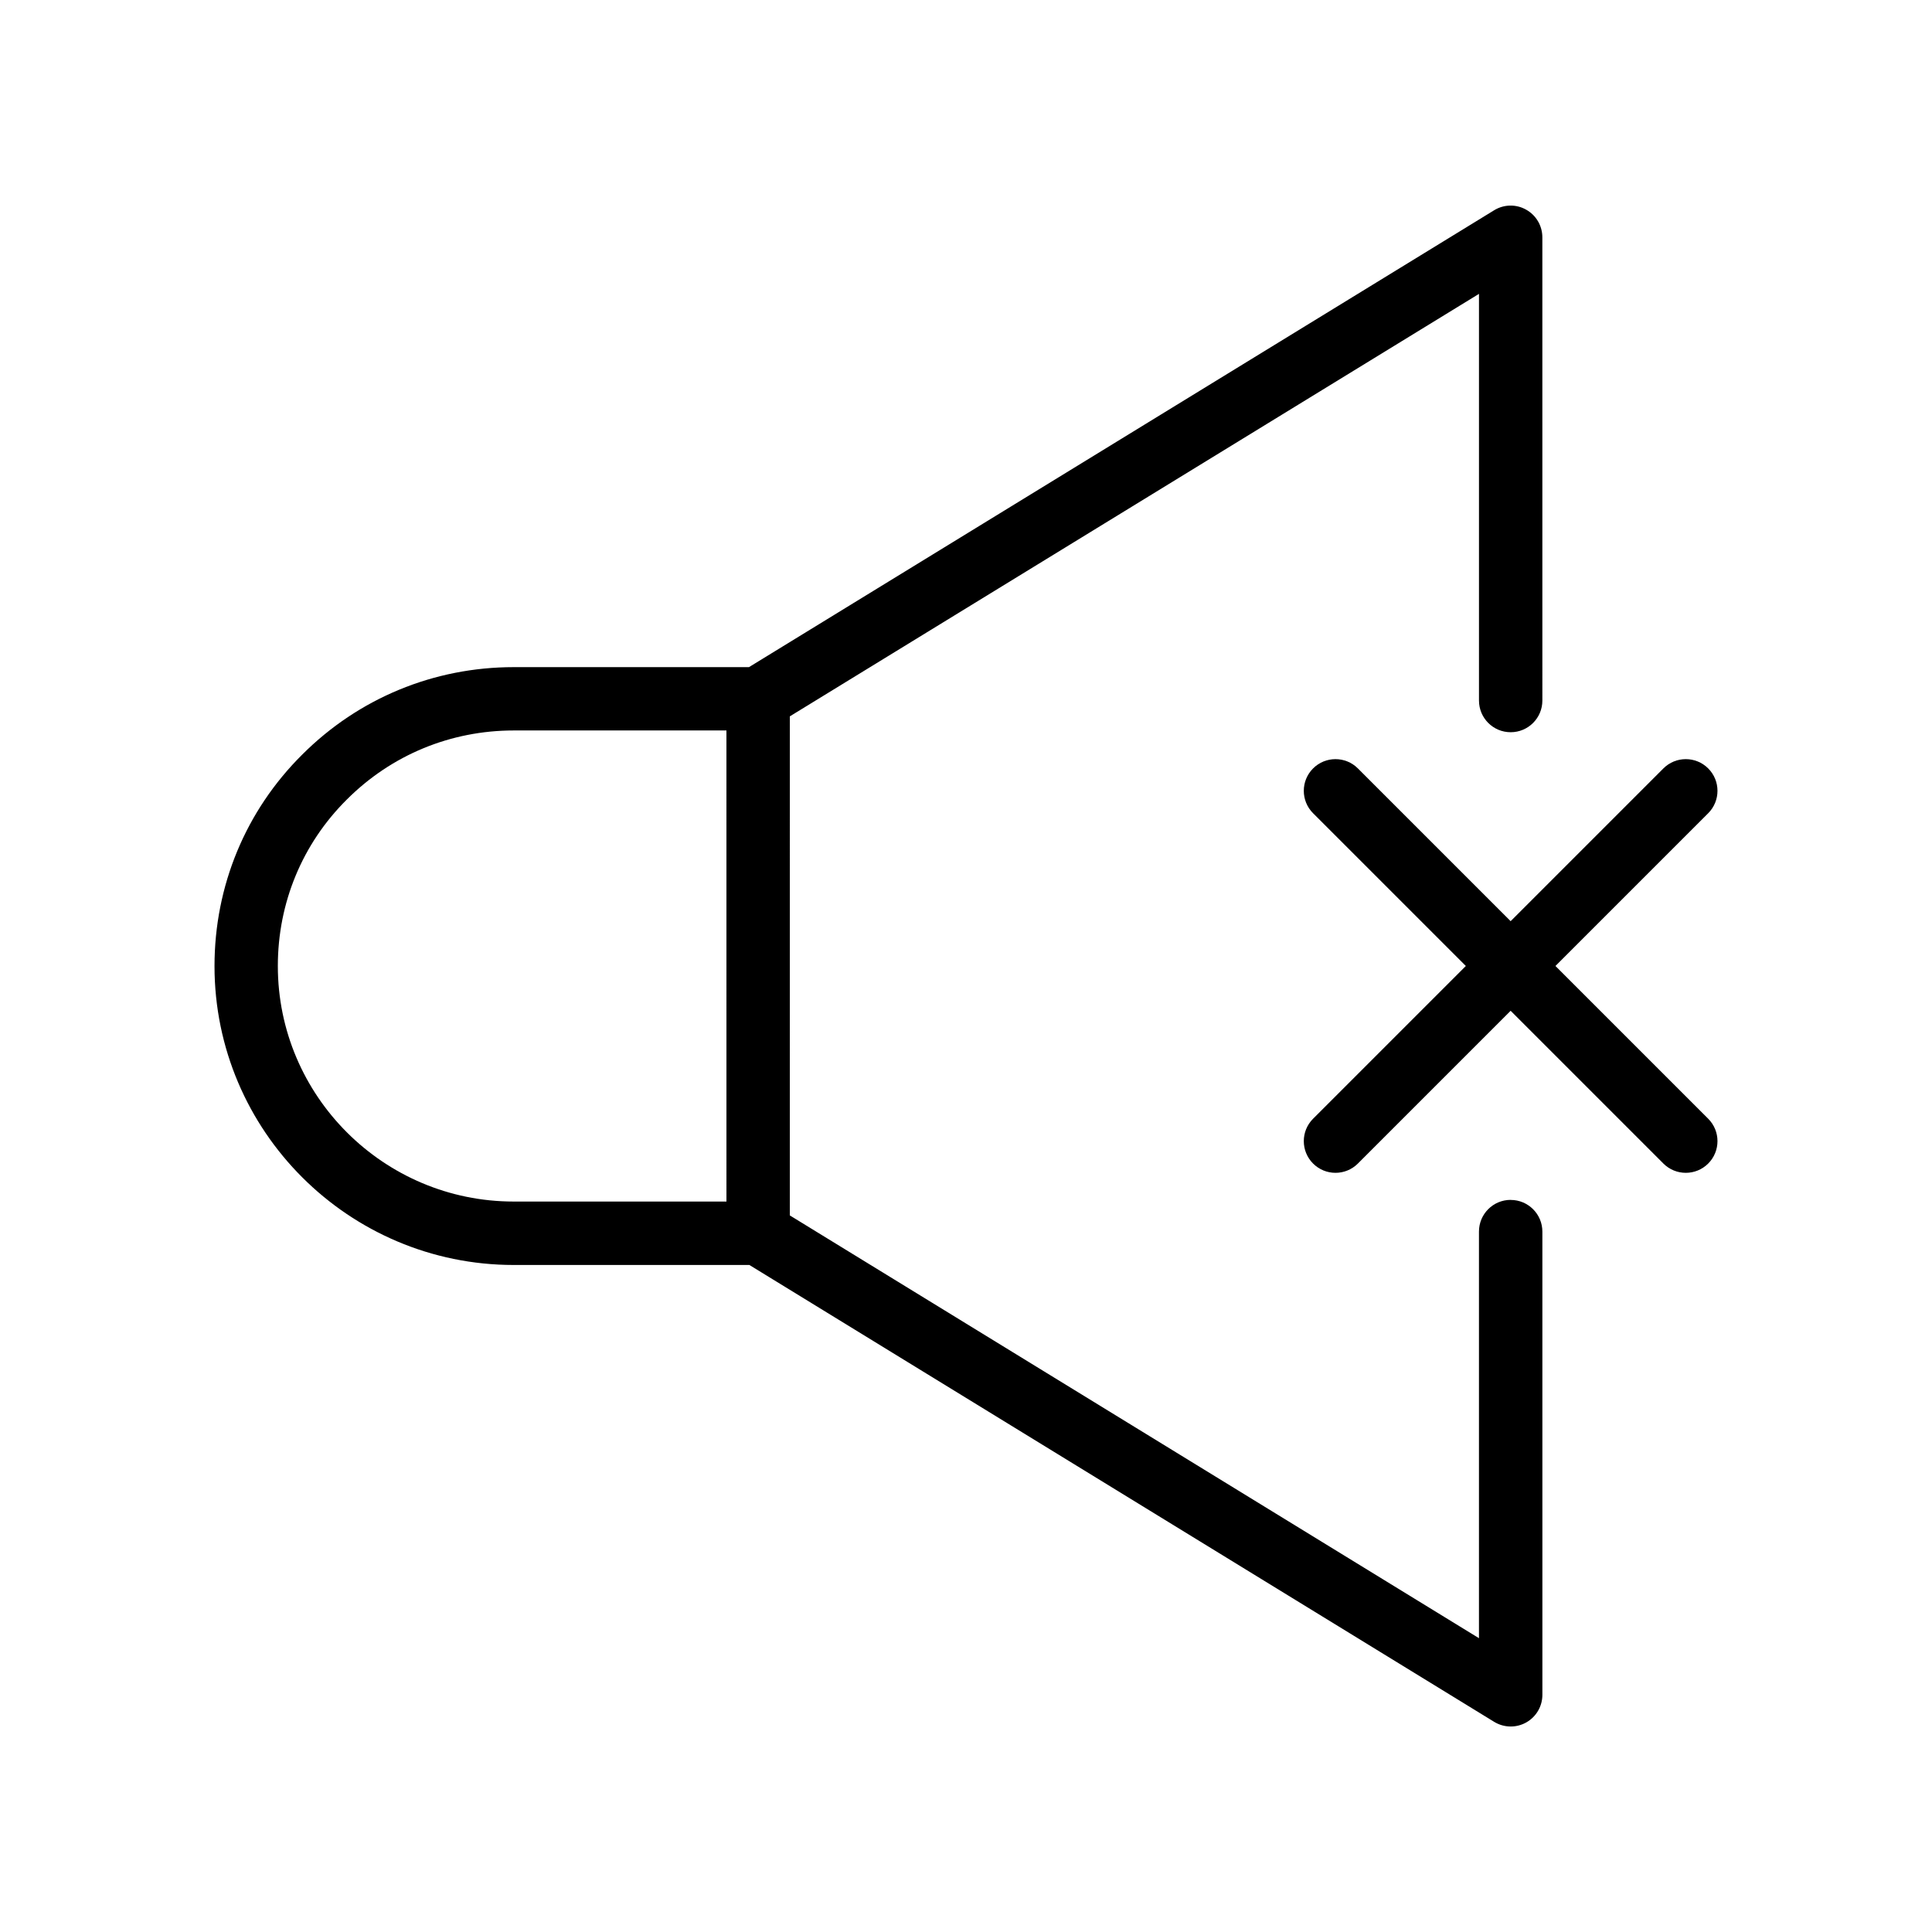 <?xml version="1.0" encoding="UTF-8"?>
<!-- Uploaded to: ICON Repo, www.iconrepo.com, Generator: ICON Repo Mixer Tools -->
<svg fill="#000000" width="800px" height="800px" version="1.1" viewBox="144 144 512 512" xmlns="http://www.w3.org/2000/svg">
 <g>
  <path d="m544.34 461.98c-4.641 0-8.398 3.754-8.398 8.398v107.76l-182.63-112.04 0.004-132.26 182.63-111.96v107.77c0 4.641 3.754 8.398 8.398 8.398 4.641 0 8.398-3.754 8.398-8.398l-0.004-122.76c0-3.043-1.641-5.84-4.297-7.324-2.648-1.5-5.902-1.434-8.488 0.164l-197.47 121.07h-62.336c-21.195 0-41.125 8.242-56.07 23.191-14.98 14.883-23.23 34.777-23.23 56.031 0 43.68 35.57 79.211 79.301 79.211h62.445l197.37 121.07c1.344 0.82 2.863 1.238 4.387 1.238 1.41 0 2.828-0.352 4.102-1.066 2.656-1.492 4.297-4.289 4.297-7.332l-0.004-122.75c0-4.641-3.758-8.398-8.398-8.398zm-326.71-61.973c0-16.746 6.484-32.406 18.293-44.133 11.801-11.801 27.504-18.293 44.215-18.293h56.375l0.004 124.84h-56.375c-34.465 0-62.512-28.004-62.512-62.418z"/>
  <path d="m596.69 347.64c-3.281-3.281-8.594-3.281-11.875 0l-40.48 40.48-40.48-40.48c-3.281-3.281-8.594-3.281-11.875 0s-3.281 8.594 0 11.875l40.48 40.48-40.48 40.48c-3.281 3.281-3.281 8.594 0 11.875 1.641 1.641 3.789 2.461 5.938 2.461 2.148 0 4.297-0.82 5.938-2.461l40.48-40.48 40.48 40.48c1.641 1.641 3.789 2.461 5.938 2.461 2.148 0 4.297-0.82 5.938-2.461 3.281-3.281 3.281-8.594 0-11.875l-40.48-40.48 40.48-40.48c3.281-3.281 3.281-8.594 0-11.875z"/>
 </g>
</svg>